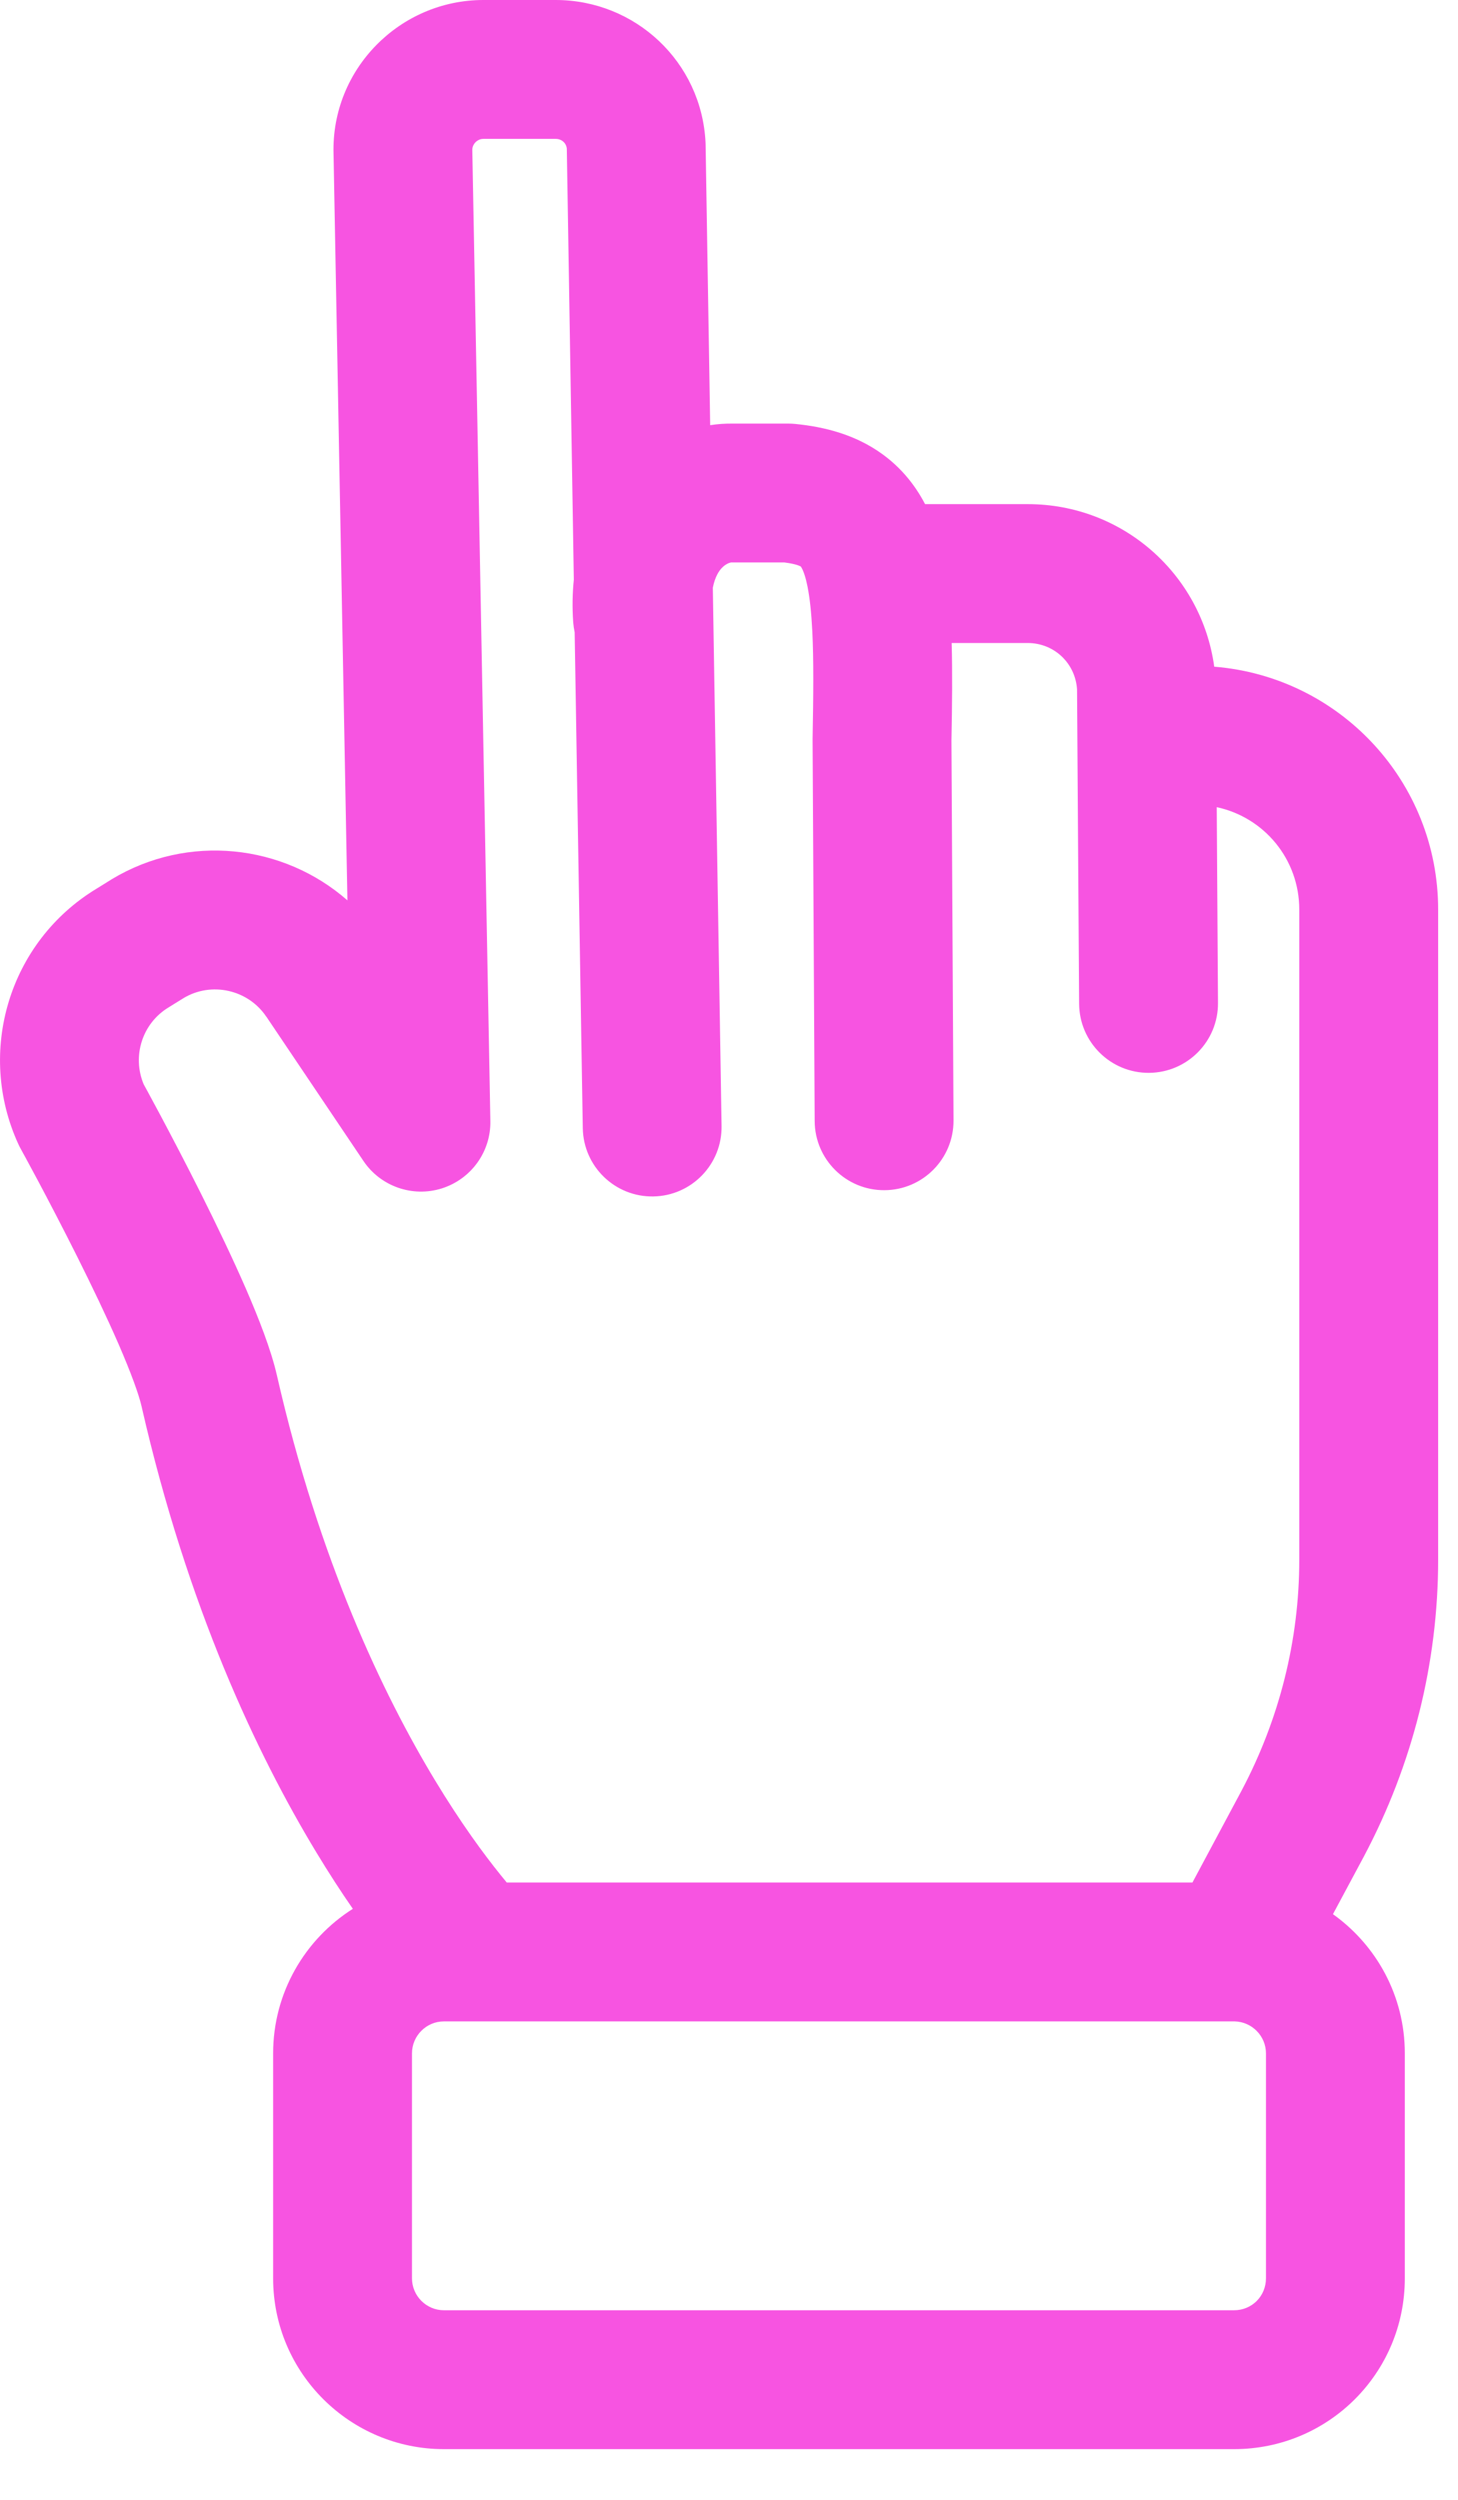 <?xml version="1.0" encoding="UTF-8"?> <svg xmlns="http://www.w3.org/2000/svg" width="21" height="36" viewBox="0 0 21 36" fill="none"><path fill-rule="evenodd" clip-rule="evenodd" d="M6.963 2C6.871 2 6.801 2.08 6.803 2.159L6.803 2.171L6.803 2.171L7.063 16.141C7.072 16.585 6.787 16.98 6.364 17.114C5.942 17.247 5.481 17.086 5.234 16.718L3.835 14.639L3.834 14.639C3.572 14.251 3.046 14.133 2.645 14.373L2.44 14.5L2.43 14.507L2.429 14.507C2.049 14.736 1.899 15.209 2.07 15.616L2.121 15.709C2.167 15.793 2.231 15.913 2.31 16.06C2.466 16.353 2.678 16.757 2.898 17.196C3.117 17.634 3.348 18.114 3.542 18.559C3.727 18.986 3.906 19.442 3.989 19.809C4.598 22.476 5.515 24.396 6.265 25.637C6.641 26.259 6.976 26.711 7.21 27.001C7.242 27.041 7.272 27.077 7.299 27.11H17.175L17.88 25.792L17.881 25.79C18.426 24.762 18.714 23.623 18.714 22.46V13.1C18.714 12.372 18.207 11.77 17.525 11.624L17.543 14.443C17.547 14.996 17.102 15.446 16.55 15.45C15.998 15.454 15.547 15.009 15.543 14.457L15.513 9.929C15.489 9.549 15.181 9.26 14.803 9.26H13.707C13.719 9.676 13.714 10.146 13.704 10.667L13.734 16.134C13.737 16.687 13.292 17.137 12.739 17.14C12.187 17.143 11.737 16.698 11.734 16.145L11.704 10.665L11.704 10.654L11.704 10.64C11.716 10.001 11.72 9.497 11.7 9.091C11.686 8.816 11.663 8.613 11.634 8.464L11.63 8.443C11.617 8.378 11.603 8.324 11.588 8.278C11.565 8.208 11.546 8.176 11.538 8.164C11.537 8.161 11.535 8.16 11.534 8.159L11.533 8.158C11.532 8.157 11.529 8.156 11.525 8.154C11.518 8.15 11.504 8.144 11.483 8.137C11.445 8.125 11.386 8.111 11.299 8.1H10.544L10.527 8.1C10.527 8.1 10.527 8.1 10.527 8.1L10.524 8.101C10.512 8.104 10.452 8.118 10.392 8.184C10.359 8.22 10.299 8.301 10.267 8.464L10.393 16.214C10.402 16.766 9.962 17.221 9.41 17.23C8.858 17.239 8.403 16.799 8.394 16.246L8.277 9.106C8.267 9.059 8.26 9.01 8.256 8.96C8.241 8.747 8.245 8.543 8.265 8.348L8.164 2.14C8.156 2.063 8.093 2 8.003 2H6.963ZM17.489 9.601C17.307 8.272 16.174 7.26 14.803 7.26H13.324C13.183 6.99 12.986 6.742 12.713 6.543C12.325 6.26 11.879 6.147 11.453 6.105C11.42 6.102 11.387 6.1 11.354 6.1H10.551C10.445 6.099 10.337 6.106 10.229 6.123L10.163 2.084C10.163 2.073 10.163 2.062 10.162 2.052C10.106 0.892 9.151 0 8.003 0H6.963C5.759 0 4.77 0.996 4.804 2.214L5.004 12.966C4.081 12.156 2.706 11.999 1.606 12.664L1.606 12.664L1.597 12.67L1.392 12.797C0.125 13.564 -0.344 15.152 0.265 16.478C0.275 16.5 0.286 16.522 0.298 16.543L0.298 16.543L0.298 16.543L0.299 16.544L0.302 16.55L0.314 16.573L0.364 16.664C0.407 16.743 0.469 16.858 0.545 17C0.696 17.284 0.899 17.672 1.109 18.091C1.32 18.513 1.534 18.958 1.708 19.357C1.889 19.775 2 20.082 2.038 20.249L2.039 20.253C2.699 23.145 3.702 25.264 4.554 26.672C4.739 26.978 4.916 27.25 5.082 27.489C4.39 27.927 3.934 28.699 3.934 29.57V32.81C3.934 34.177 5.046 35.27 6.394 35.27H17.774C19.136 35.27 20.234 34.172 20.234 32.81V29.57C20.234 28.74 19.823 28.011 19.199 27.566L19.646 26.732L19.648 26.728C20.343 25.417 20.714 23.956 20.714 22.46V13.1C20.714 11.254 19.297 9.746 17.489 9.601ZM17.754 29.11C17.764 29.11 17.774 29.11 17.784 29.11C18.031 29.116 18.234 29.32 18.234 29.57V32.81C18.234 33.068 18.031 33.27 17.774 33.27H6.394C6.141 33.27 5.934 33.063 5.934 32.81V29.57C5.934 29.318 6.14 29.11 6.394 29.11H6.848H6.859H17.754Z" fill="url(#paint0_linear_151_788)"></path><defs><linearGradient id="paint0_linear_151_788" x1="0" y1="17.635" x2="20.714" y2="17.635" gradientUnits="userSpaceOnUse"><stop stop-color="#F754E1"></stop><stop offset="1" stop-color="#F754E1"></stop></linearGradient></defs></svg> 